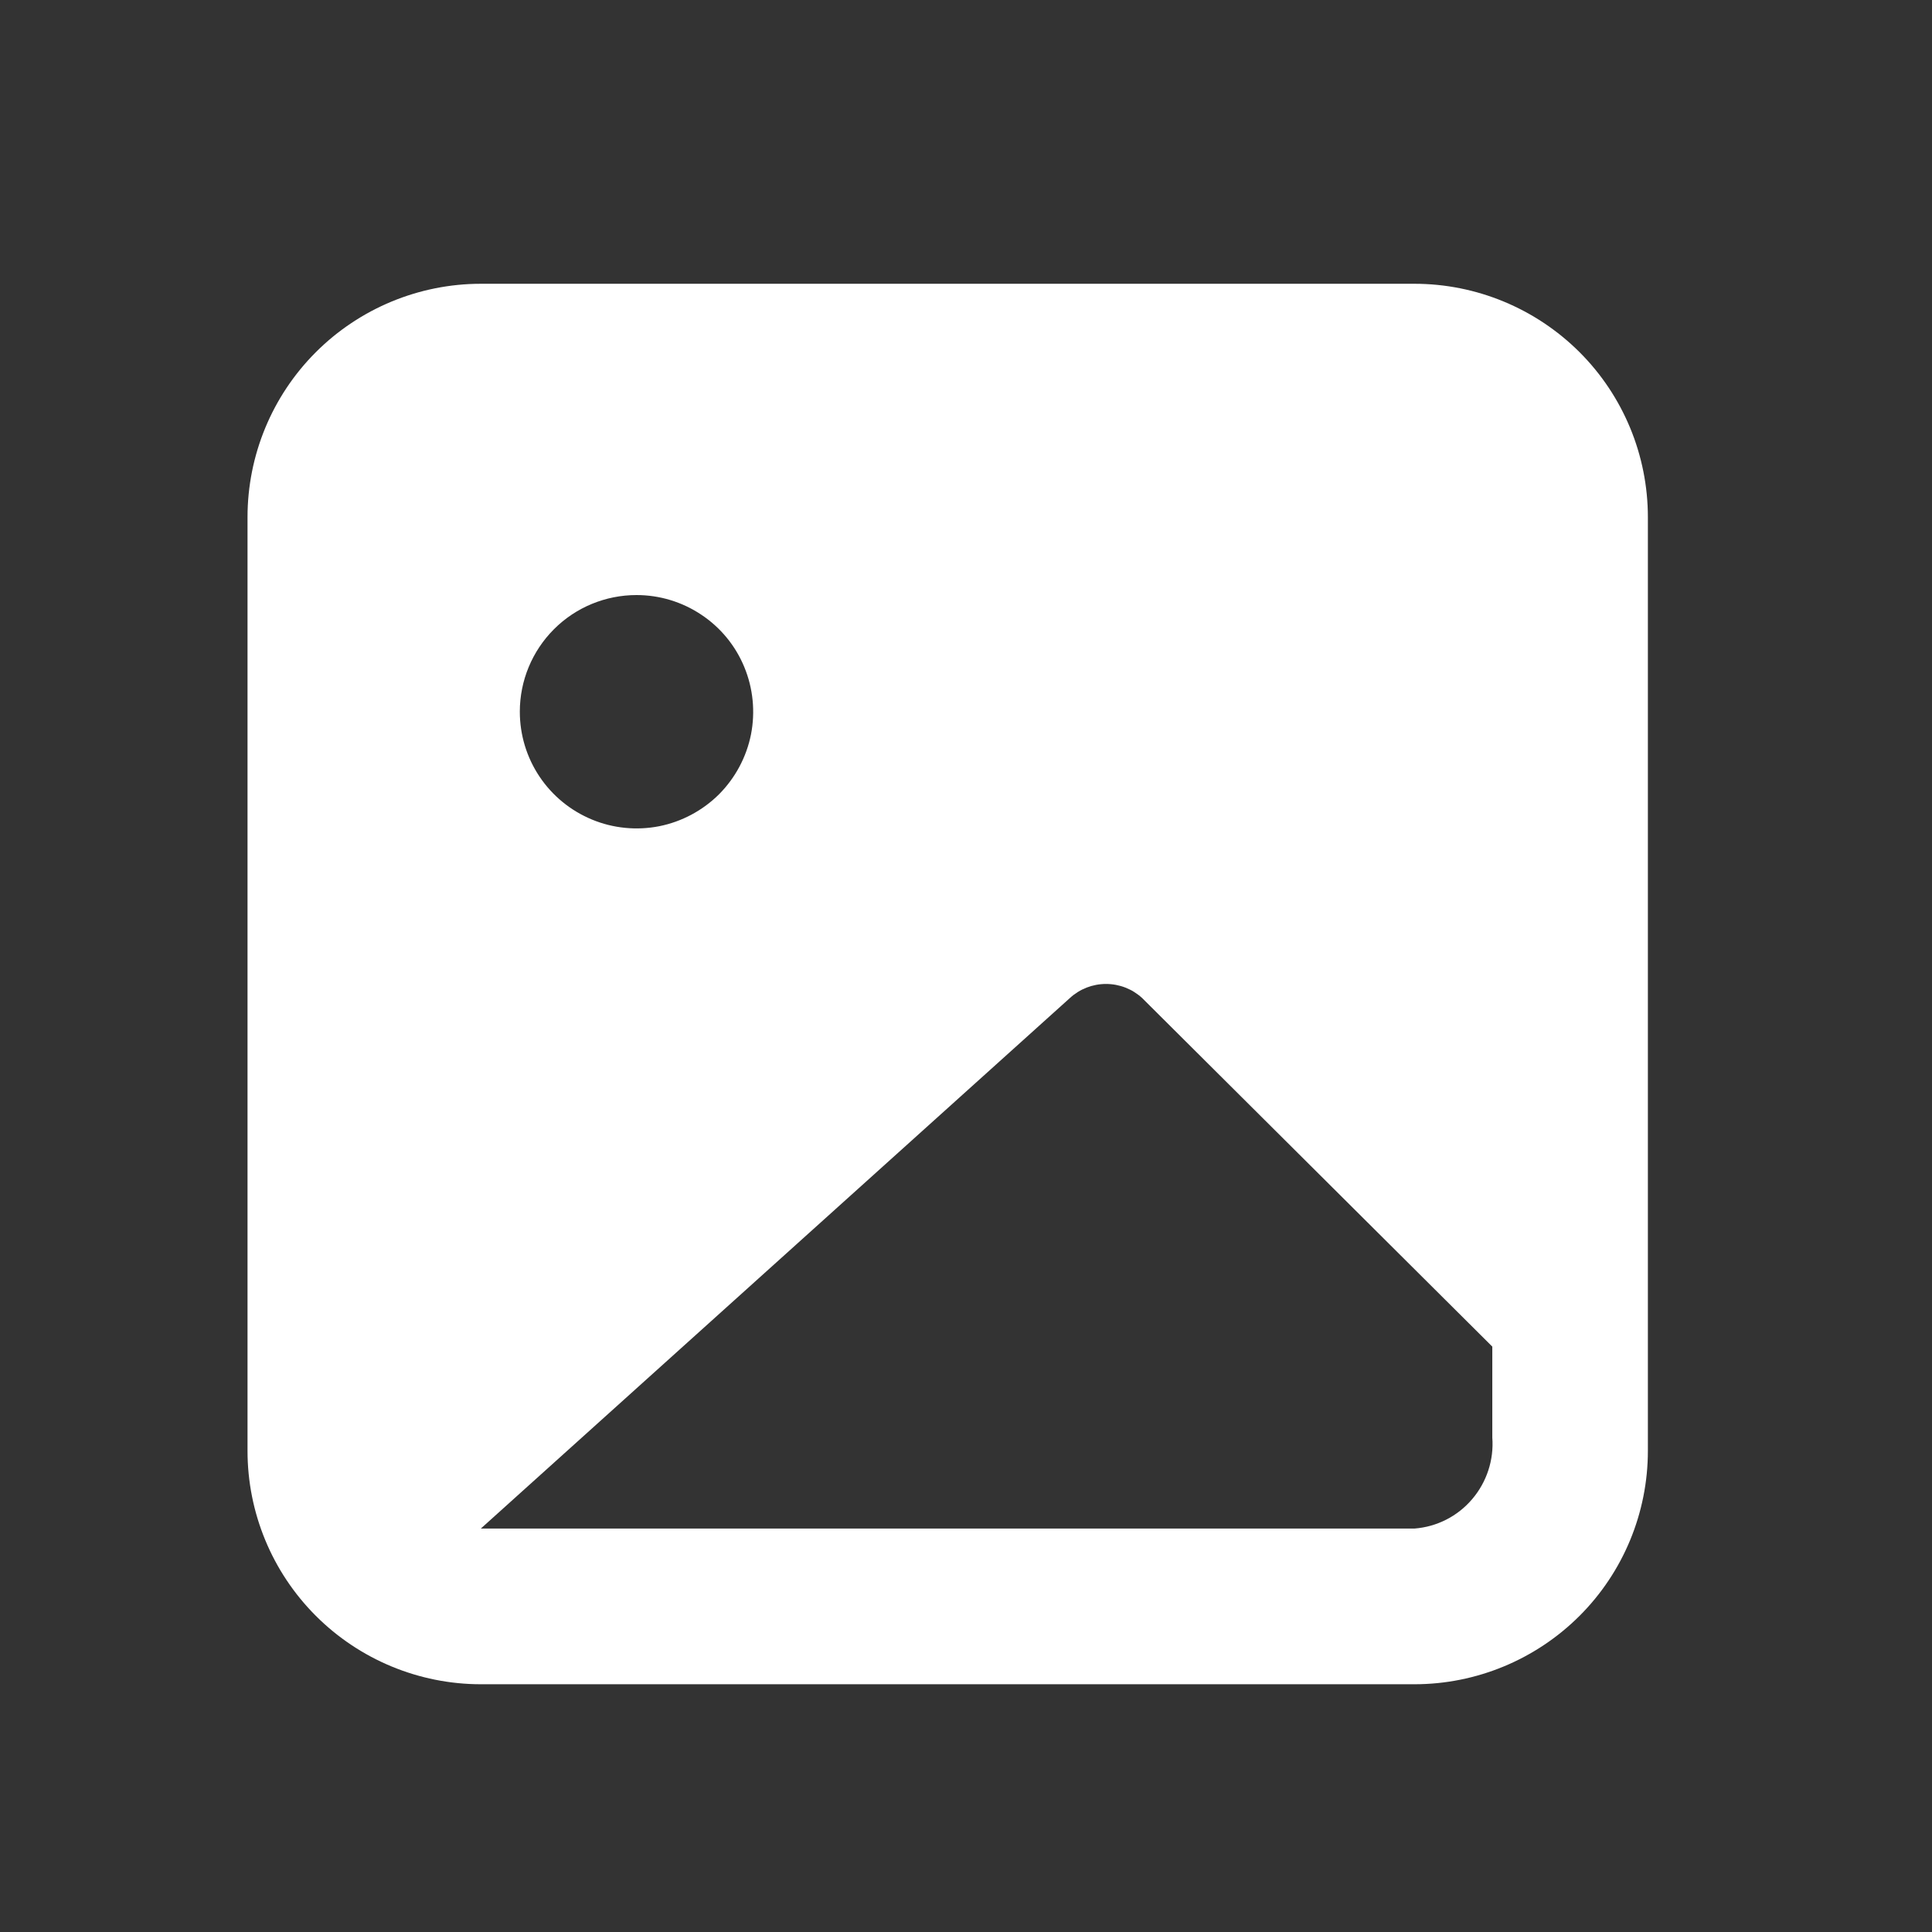 <svg width="17" height="17" viewBox="0 0 17 17" fill="none" xmlns="http://www.w3.org/2000/svg">
<rect x="0" y="0" width="17" height="17" fill="#333333" stroke="none"/>
<path d="M12.446 2.497H4.231C3.687 2.497 3.164 2.714 2.779 3.099C2.394 3.484 2.178 4.006 2.178 4.551V12.766C2.178 13.311 2.394 13.833 2.779 14.218C3.164 14.603 3.687 14.82 4.231 14.82H12.446C12.991 14.82 13.513 14.603 13.899 14.218C14.284 13.833 14.5 13.311 14.5 12.766V4.551C14.5 4.006 14.284 3.484 13.899 3.099C13.513 2.714 12.991 2.497 12.446 2.497ZM5.601 5.236C5.804 5.236 6.002 5.296 6.171 5.409C6.34 5.521 6.472 5.682 6.549 5.869C6.627 6.057 6.647 6.264 6.608 6.463C6.568 6.662 6.47 6.845 6.327 6.989C6.183 7.132 6 7.23 5.801 7.27C5.602 7.309 5.395 7.289 5.208 7.211C5.02 7.133 4.86 7.002 4.747 6.833C4.634 6.664 4.574 6.466 4.574 6.262C4.574 5.99 4.682 5.729 4.875 5.536C5.067 5.344 5.328 5.236 5.601 5.236V5.236ZM13.131 12.649C13.146 12.846 13.082 13.041 12.954 13.191C12.826 13.342 12.643 13.435 12.446 13.45H4.231L9.414 8.782C9.501 8.702 9.614 8.658 9.732 8.658C9.85 8.658 9.963 8.702 10.05 8.782L13.131 11.849V12.649Z" fill="white"/>
</svg>
